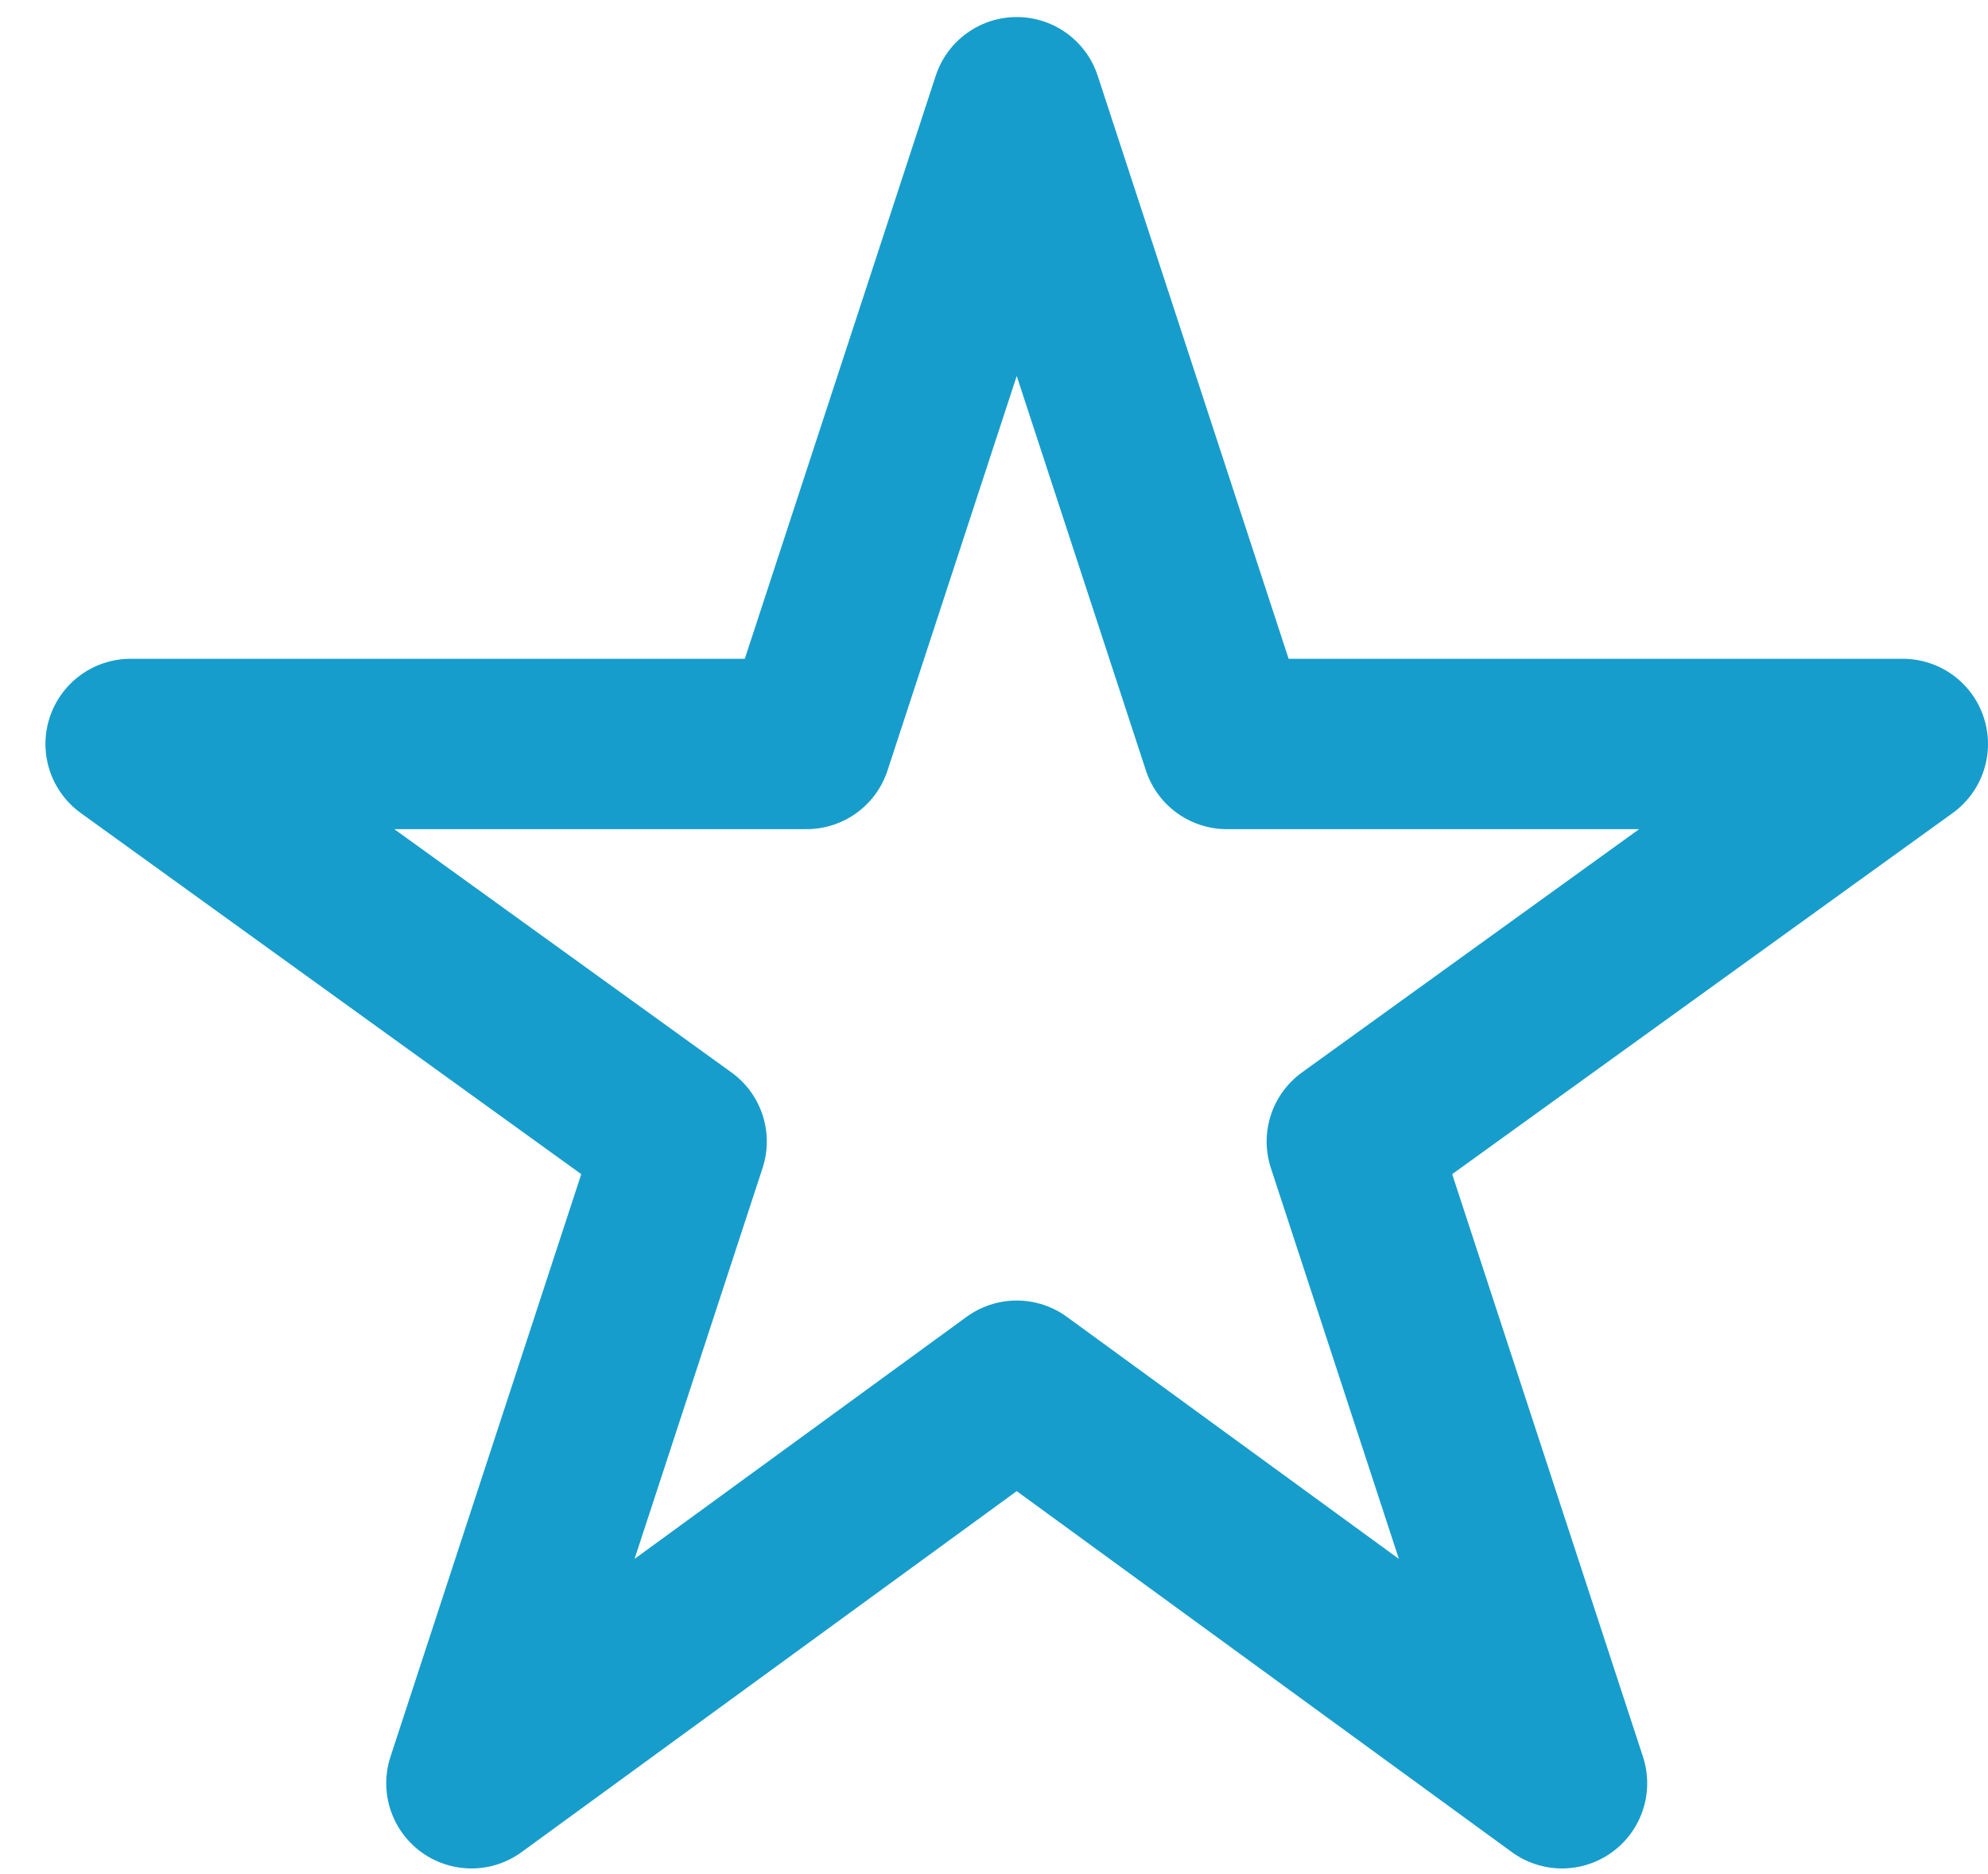 <svg width="35" height="33" xmlns="http://www.w3.org/2000/svg">
    <path d="M17.9 1.8l3.7 11.3h11.9l-9.7 7 3.7 11.3-9.6-7-9.6 7L12 20.1l-9.7-7h11.9z" stroke="#179DCB" stroke-width="3" fill="none" fill-rule="evenodd" stroke-linecap="round" stroke-linejoin="round"/>
</svg>

